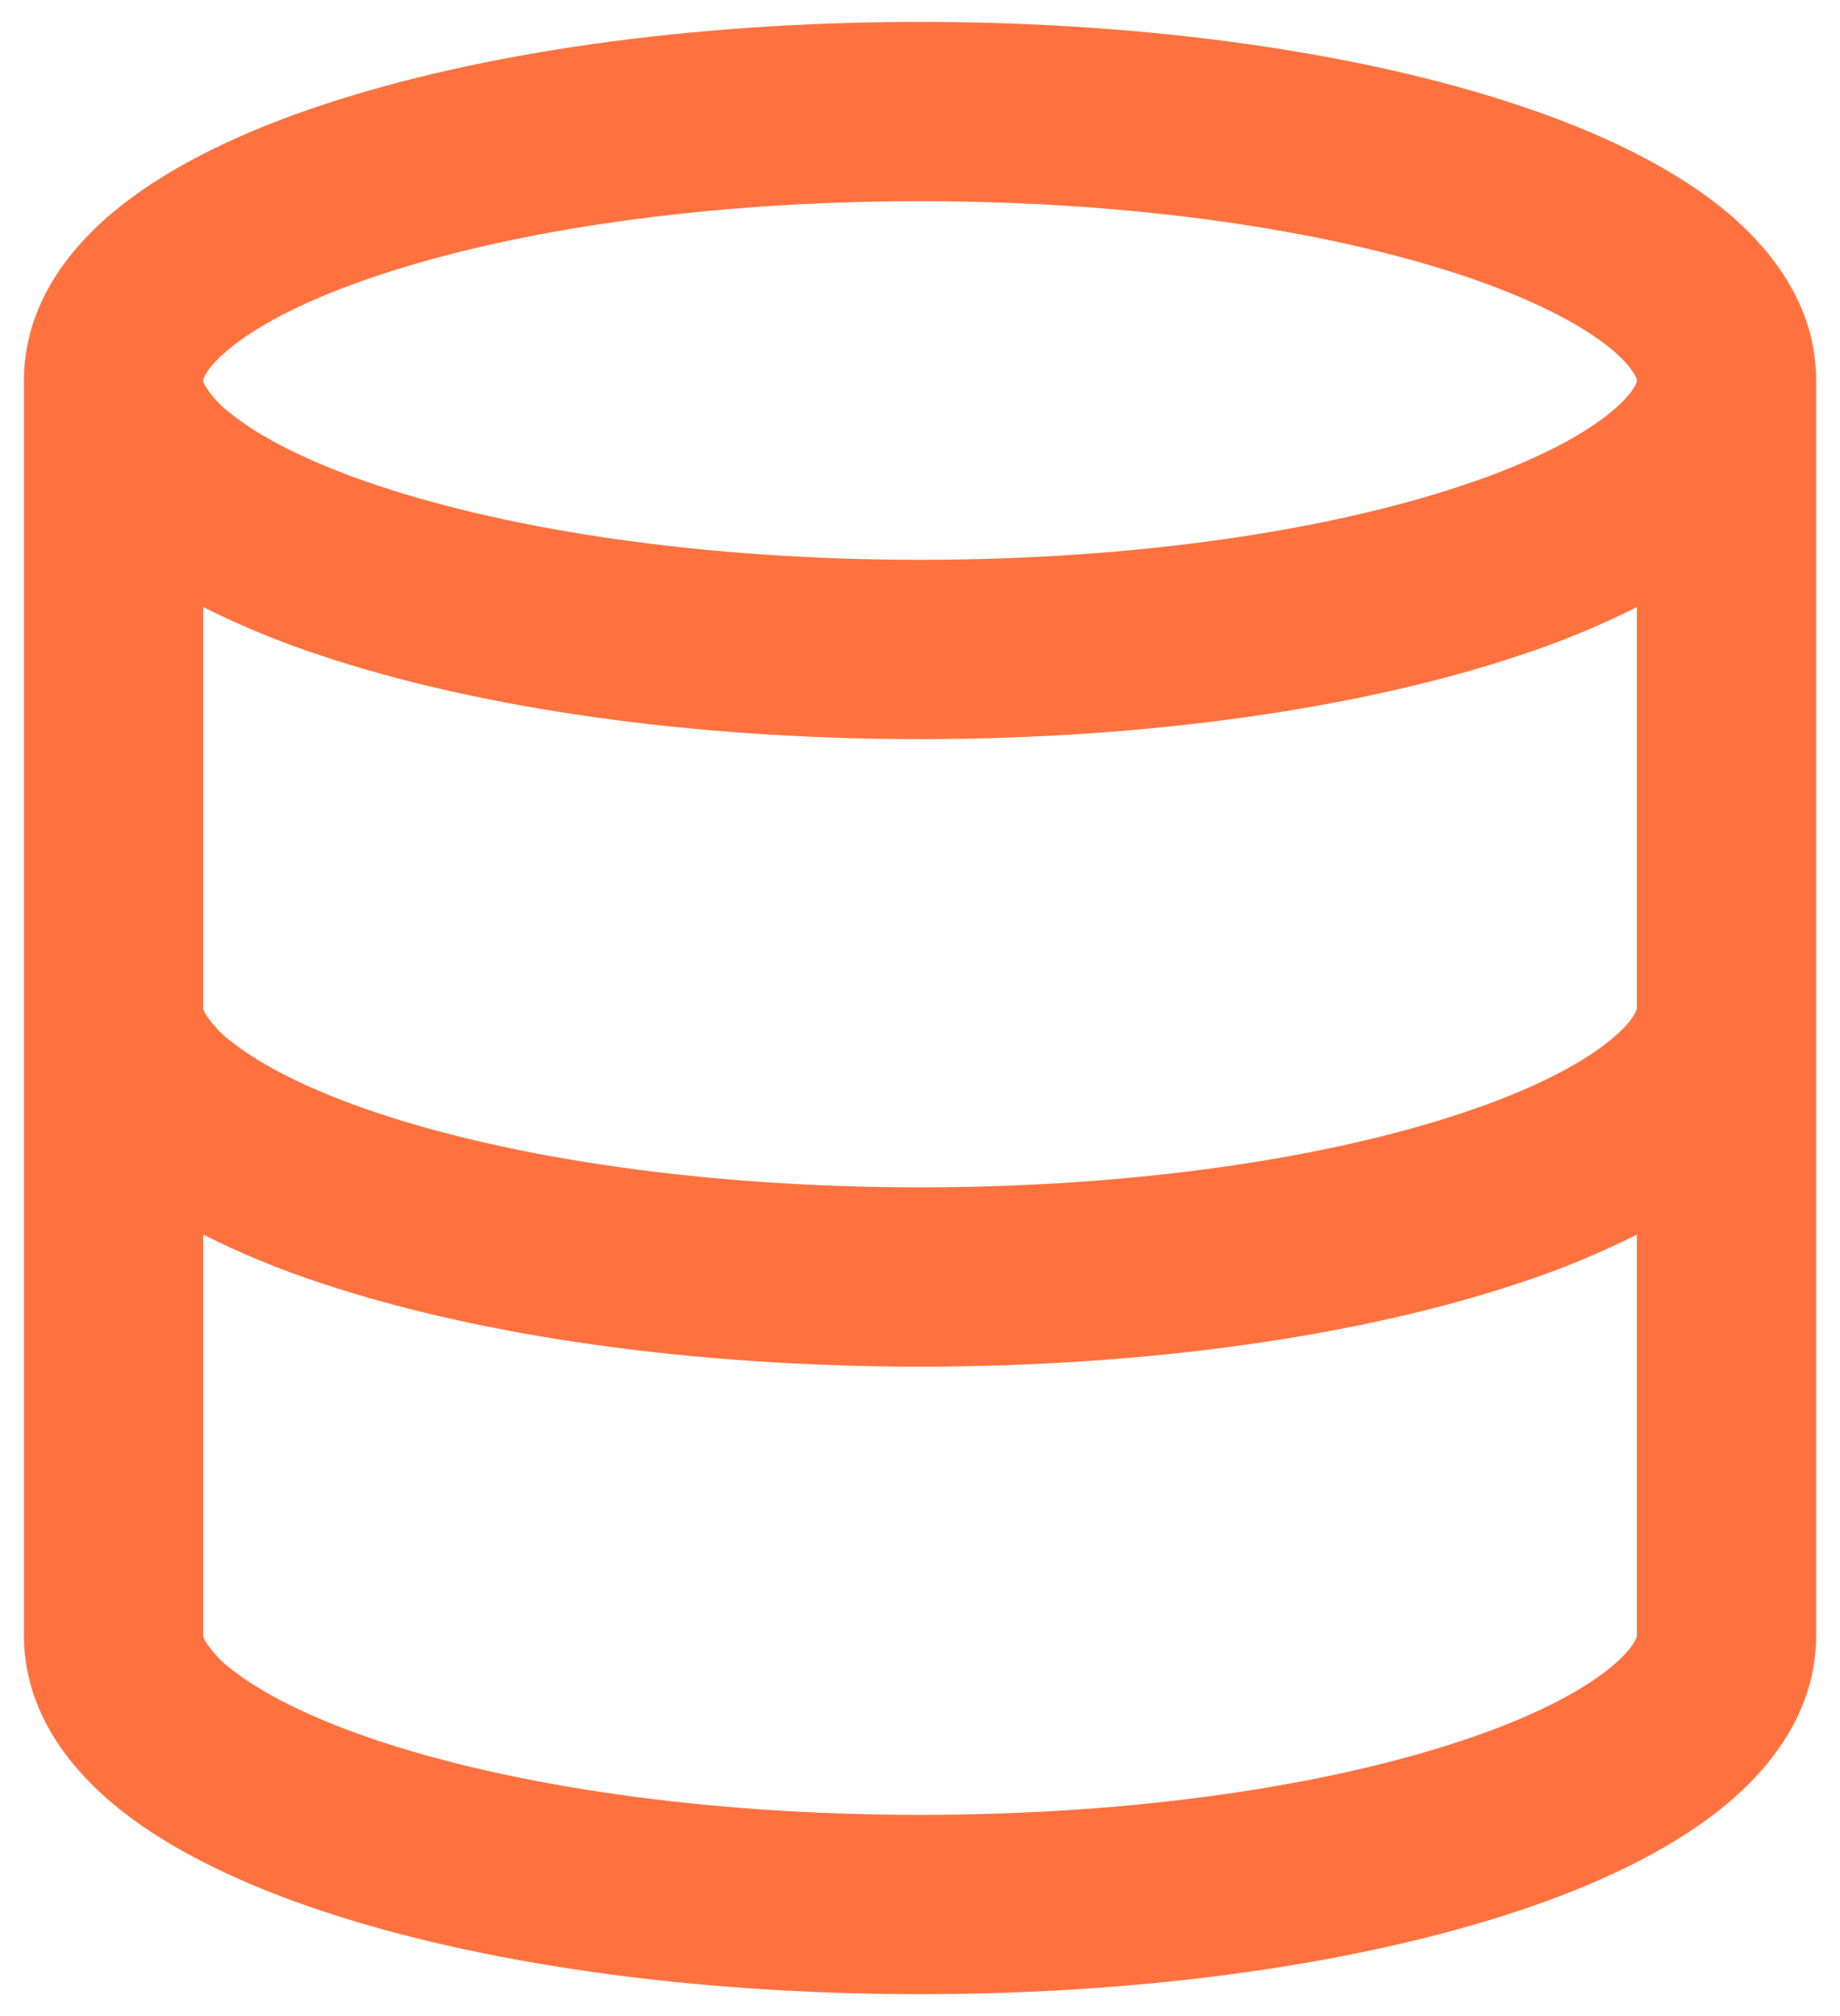 <svg width="42" height="46" viewBox="0 0 42 46" fill="none" xmlns="http://www.w3.org/2000/svg">
<path d="M4.638 8.682C4.638 8.678 4.632 8.643 4.709 8.516C4.797 8.373 4.975 8.16 5.305 7.9C5.98 7.369 7.084 6.798 8.631 6.285C11.703 5.258 16.076 4.591 21.001 4.591C25.927 4.591 30.3 5.26 33.372 6.282C34.919 6.798 36.023 7.367 36.698 7.898C37.03 8.16 37.206 8.373 37.291 8.516C37.373 8.645 37.365 8.682 37.365 8.682C37.365 8.688 37.371 8.723 37.294 8.848C37.206 8.991 37.028 9.203 36.698 9.463C36.023 9.995 34.919 10.566 33.372 11.079C30.3 12.106 25.927 12.773 21.001 12.773C16.076 12.773 11.703 12.104 8.631 11.081C7.084 10.566 5.98 9.997 5.305 9.465C5.072 9.296 4.871 9.087 4.711 8.848C4.632 8.725 4.638 8.688 4.638 8.682ZM37.365 13.851V23L37.359 23.031C37.343 23.078 37.321 23.123 37.294 23.166C37.206 23.309 37.028 23.522 36.698 23.781C36.023 24.313 34.919 24.884 33.372 25.397C30.3 26.422 25.927 27.091 21.001 27.091C16.076 27.091 11.703 26.422 8.631 25.399C7.084 24.884 5.98 24.315 5.305 23.783C5.072 23.614 4.871 23.405 4.711 23.166C4.683 23.124 4.661 23.078 4.644 23.031L4.638 23V13.851C5.509 14.287 6.411 14.659 7.338 14.961C10.928 16.158 15.759 16.864 21.001 16.864C26.244 16.864 31.075 16.158 34.665 14.961C35.592 14.659 36.494 14.288 37.365 13.851ZM37.365 28.169V37.318L37.359 37.349C37.343 37.396 37.321 37.442 37.294 37.484C37.206 37.627 37.028 37.84 36.698 38.099C36.023 38.631 34.919 39.202 33.372 39.715C30.3 40.74 25.927 41.409 21.001 41.409C16.076 41.409 11.703 40.74 8.631 39.718C7.084 39.202 5.98 38.633 5.305 38.102C5.072 37.932 4.871 37.723 4.711 37.484C4.683 37.442 4.661 37.397 4.644 37.349L4.638 37.318V28.169C5.509 28.606 6.411 28.977 7.338 29.279C10.928 30.476 15.759 31.182 21.001 31.182C26.244 31.182 31.075 30.476 34.665 29.279C35.592 28.977 36.494 28.606 37.365 28.169ZM0.547 37.318C0.547 39.061 1.608 40.395 2.772 41.313C3.961 42.25 5.554 43.002 7.338 43.598C10.928 44.794 15.759 45.5 21.001 45.5C26.244 45.5 31.075 44.794 34.665 43.598C36.451 43.005 38.042 42.248 39.23 41.313C40.396 40.395 41.456 39.061 41.456 37.318V8.682C41.456 6.939 40.394 5.605 39.23 4.687C38.042 3.75 36.449 2.998 34.665 2.402C31.075 1.206 26.244 0.5 21.001 0.5C15.759 0.5 10.928 1.206 7.338 2.402C5.552 2.995 3.961 3.752 2.772 4.687C1.606 5.605 0.547 6.939 0.547 8.682V37.318Z" fill="#FF723F"/>
</svg>
